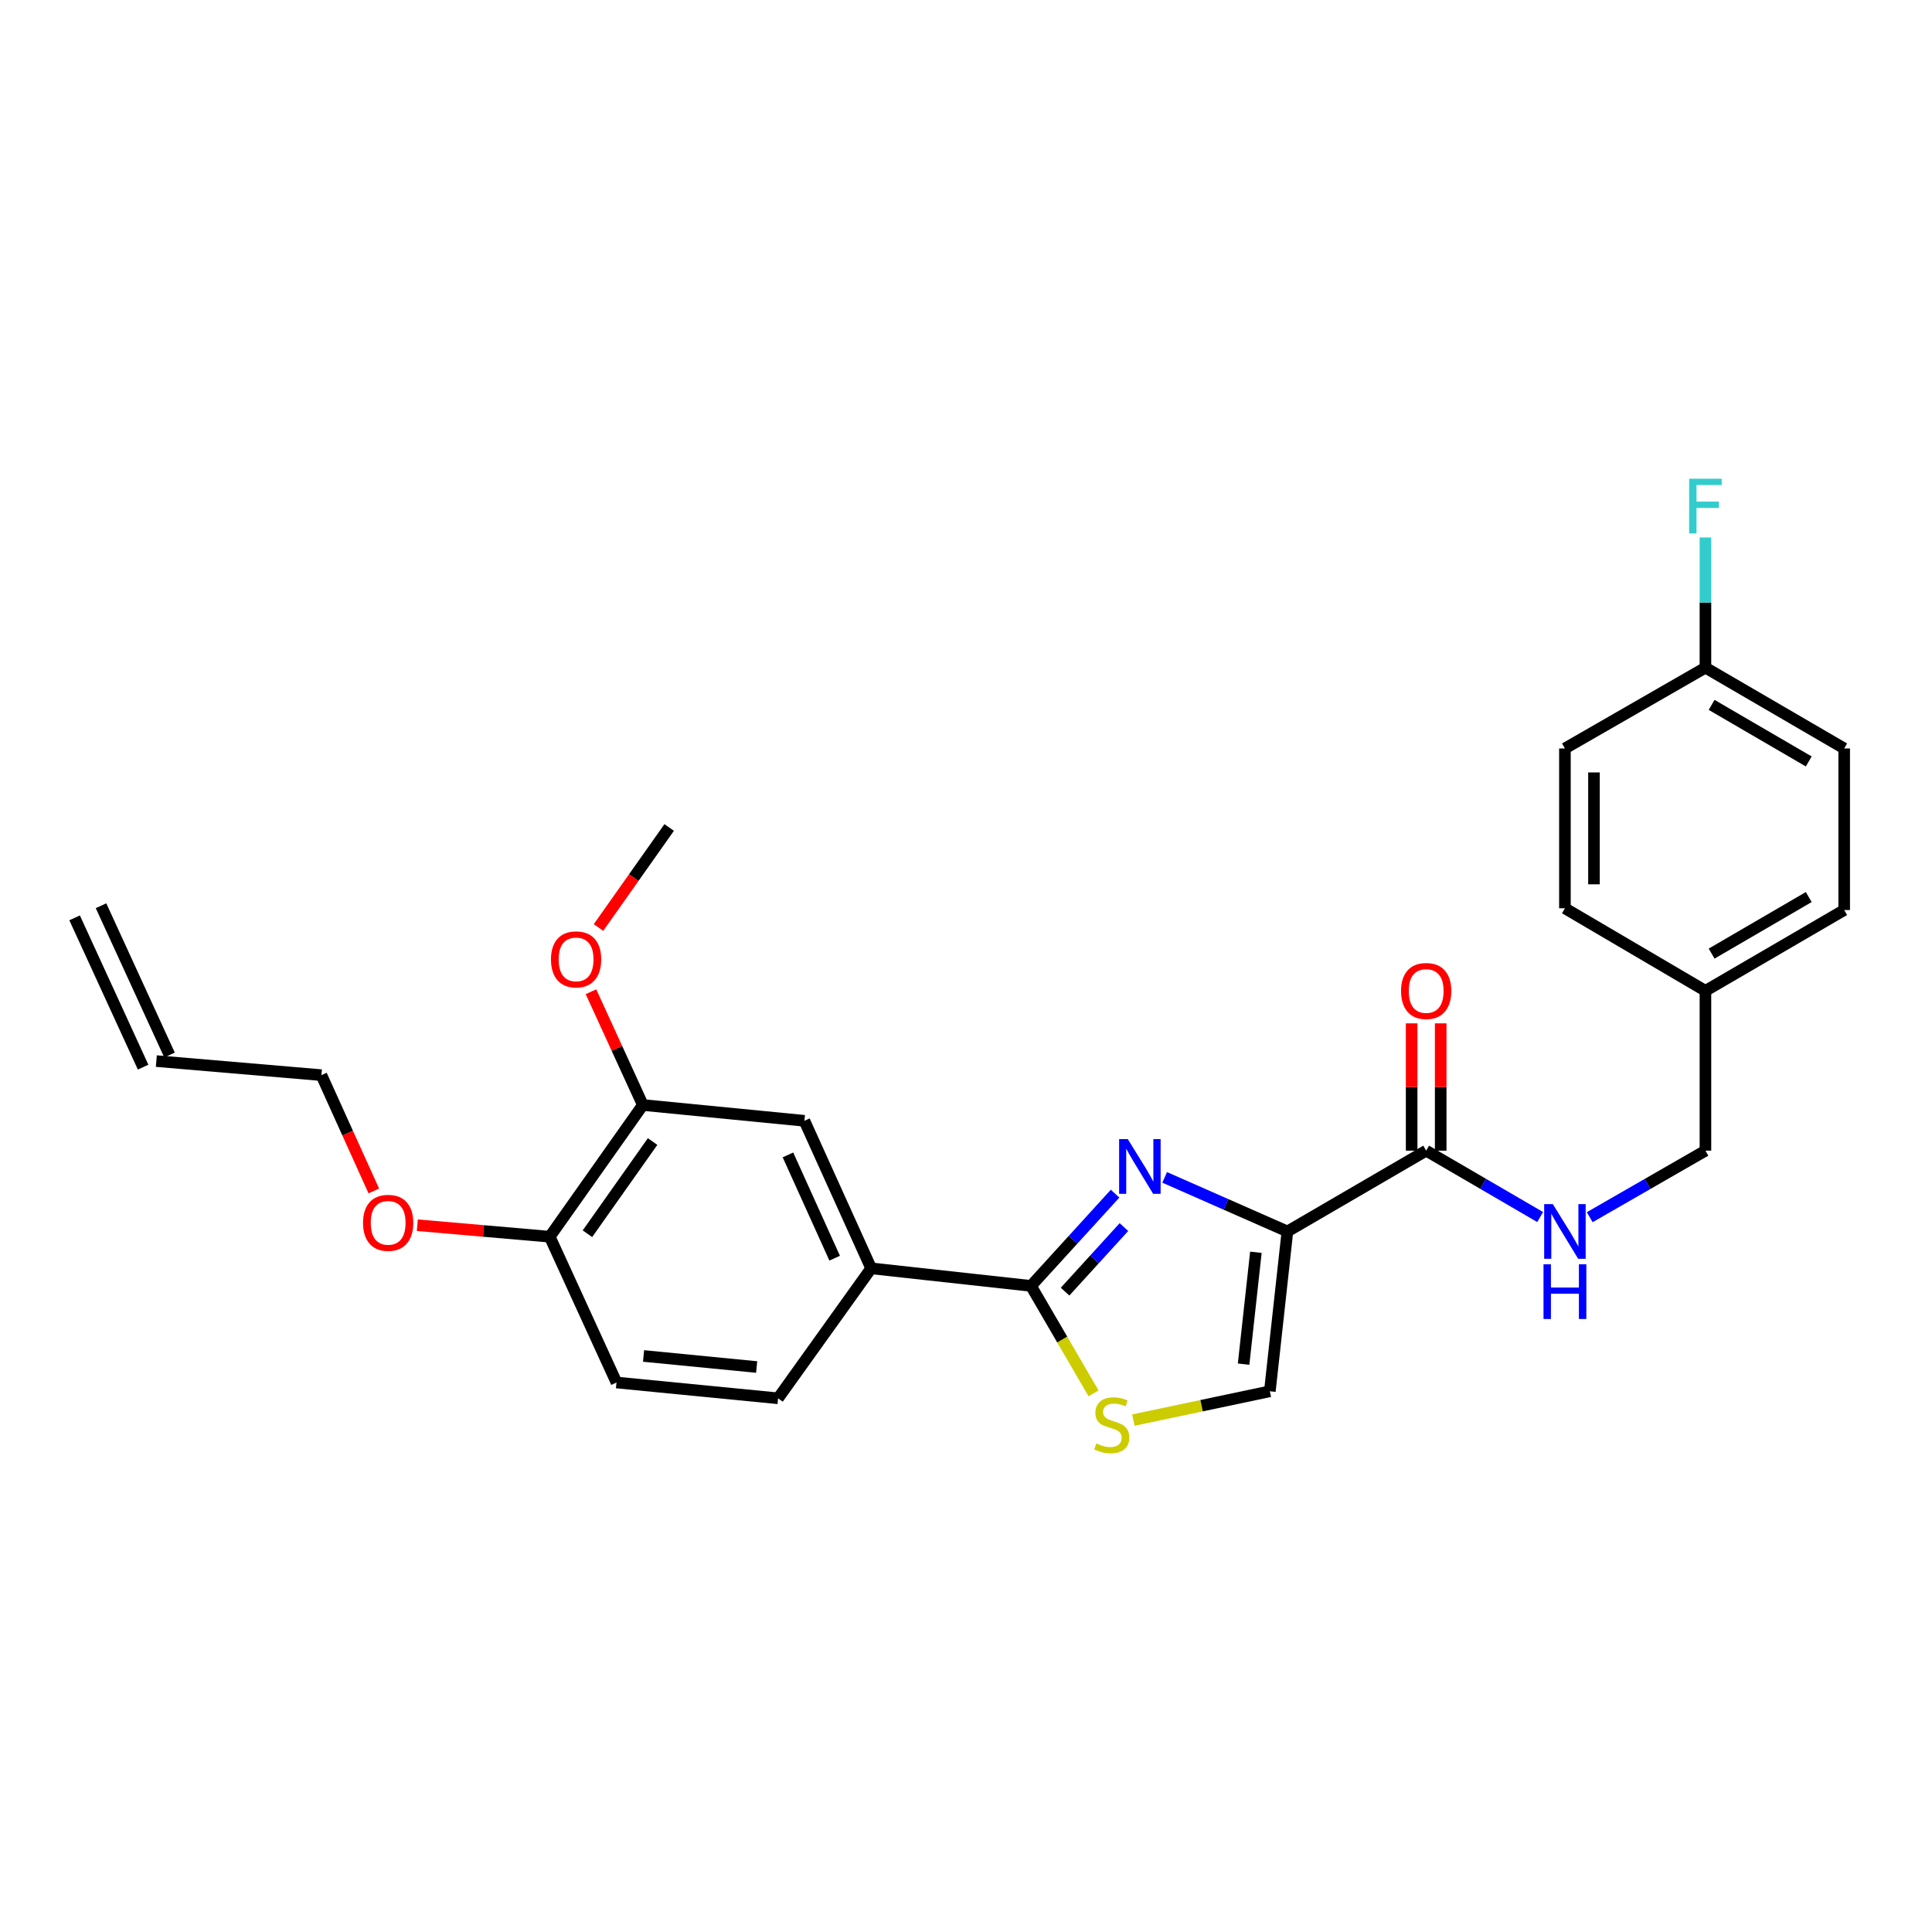 <?xml version='1.0' encoding='iso-8859-1'?>
<svg version='1.1' baseProfile='full'
              xmlns='http://www.w3.org/2000/svg'
                      xmlns:rdkit='http://www.rdkit.org/xml'
                      xmlns:xlink='http://www.w3.org/1999/xlink'
                  xml:space='preserve'
width='1000px' height='1000px' viewBox='0 0 1000 1000'>
<!-- END OF HEADER -->
<rect style='opacity:1.0;fill:#FFFFFF;stroke:none' width='1000' height='1000' x='0' y='0'> </rect>
<path class='bond-0' d='M 954.545,387.402 L 882.729,345.579' style='fill:none;fill-rule:evenodd;stroke:#000000;stroke-width:6px;stroke-linecap:butt;stroke-linejoin:miter;stroke-opacity:1' />
<path class='bond-0' d='M 936.205,394.124 L 885.933,364.848' style='fill:none;fill-rule:evenodd;stroke:#000000;stroke-width:6px;stroke-linecap:butt;stroke-linejoin:miter;stroke-opacity:1' />
<path class='bond-1' d='M 954.545,387.402 L 954.545,471.033' style='fill:none;fill-rule:evenodd;stroke:#000000;stroke-width:6px;stroke-linecap:butt;stroke-linejoin:miter;stroke-opacity:1' />
<path class='bond-2' d='M 738.184,595.585 L 767.684,612.761' style='fill:none;fill-rule:evenodd;stroke:#000000;stroke-width:6px;stroke-linecap:butt;stroke-linejoin:miter;stroke-opacity:1' />
<path class='bond-2' d='M 767.684,612.761 L 797.183,629.937' style='fill:none;fill-rule:evenodd;stroke:#0000FF;stroke-width:6px;stroke-linecap:butt;stroke-linejoin:miter;stroke-opacity:1' />
<path class='bond-3' d='M 745.703,595.585 L 745.703,562.635' style='fill:none;fill-rule:evenodd;stroke:#000000;stroke-width:6px;stroke-linecap:butt;stroke-linejoin:miter;stroke-opacity:1' />
<path class='bond-3' d='M 745.703,562.635 L 745.703,529.685' style='fill:none;fill-rule:evenodd;stroke:#FF0000;stroke-width:6px;stroke-linecap:butt;stroke-linejoin:miter;stroke-opacity:1' />
<path class='bond-3' d='M 730.665,595.585 L 730.665,562.635' style='fill:none;fill-rule:evenodd;stroke:#000000;stroke-width:6px;stroke-linecap:butt;stroke-linejoin:miter;stroke-opacity:1' />
<path class='bond-3' d='M 730.665,562.635 L 730.665,529.685' style='fill:none;fill-rule:evenodd;stroke:#FF0000;stroke-width:6px;stroke-linecap:butt;stroke-linejoin:miter;stroke-opacity:1' />
<path class='bond-4' d='M 738.184,595.585 L 666.359,637.4' style='fill:none;fill-rule:evenodd;stroke:#000000;stroke-width:6px;stroke-linecap:butt;stroke-linejoin:miter;stroke-opacity:1' />
<path class='bond-5' d='M 822.838,630.019 L 852.783,612.802' style='fill:none;fill-rule:evenodd;stroke:#0000FF;stroke-width:6px;stroke-linecap:butt;stroke-linejoin:miter;stroke-opacity:1' />
<path class='bond-5' d='M 852.783,612.802 L 882.729,595.585' style='fill:none;fill-rule:evenodd;stroke:#000000;stroke-width:6px;stroke-linecap:butt;stroke-linejoin:miter;stroke-opacity:1' />
<path class='bond-6' d='M 882.729,345.579 L 810.001,387.402' style='fill:none;fill-rule:evenodd;stroke:#000000;stroke-width:6px;stroke-linecap:butt;stroke-linejoin:miter;stroke-opacity:1' />
<path class='bond-7' d='M 882.729,345.579 L 882.729,311.889' style='fill:none;fill-rule:evenodd;stroke:#000000;stroke-width:6px;stroke-linecap:butt;stroke-linejoin:miter;stroke-opacity:1' />
<path class='bond-7' d='M 882.729,311.889 L 882.729,278.199' style='fill:none;fill-rule:evenodd;stroke:#33CCCC;stroke-width:6px;stroke-linecap:butt;stroke-linejoin:miter;stroke-opacity:1' />
<path class='bond-8' d='M 533.636,665.58 L 549.828,693.39' style='fill:none;fill-rule:evenodd;stroke:#000000;stroke-width:6px;stroke-linecap:butt;stroke-linejoin:miter;stroke-opacity:1' />
<path class='bond-8' d='M 549.828,693.39 L 566.02,721.2' style='fill:none;fill-rule:evenodd;stroke:#CCCC00;stroke-width:6px;stroke-linecap:butt;stroke-linejoin:miter;stroke-opacity:1' />
<path class='bond-9' d='M 533.636,665.58 L 555.401,641.709' style='fill:none;fill-rule:evenodd;stroke:#000000;stroke-width:6px;stroke-linecap:butt;stroke-linejoin:miter;stroke-opacity:1' />
<path class='bond-9' d='M 555.401,641.709 L 577.165,617.837' style='fill:none;fill-rule:evenodd;stroke:#0000FF;stroke-width:6px;stroke-linecap:butt;stroke-linejoin:miter;stroke-opacity:1' />
<path class='bond-9' d='M 551.278,668.551 L 566.514,651.841' style='fill:none;fill-rule:evenodd;stroke:#000000;stroke-width:6px;stroke-linecap:butt;stroke-linejoin:miter;stroke-opacity:1' />
<path class='bond-9' d='M 566.514,651.841 L 581.749,635.131' style='fill:none;fill-rule:evenodd;stroke:#0000FF;stroke-width:6px;stroke-linecap:butt;stroke-linejoin:miter;stroke-opacity:1' />
<path class='bond-10' d='M 533.636,665.58 L 450.908,656.49' style='fill:none;fill-rule:evenodd;stroke:#000000;stroke-width:6px;stroke-linecap:butt;stroke-linejoin:miter;stroke-opacity:1' />
<path class='bond-11' d='M 586.622,735.039 L 621.945,727.584' style='fill:none;fill-rule:evenodd;stroke:#CCCC00;stroke-width:6px;stroke-linecap:butt;stroke-linejoin:miter;stroke-opacity:1' />
<path class='bond-11' d='M 621.945,727.584 L 657.269,720.128' style='fill:none;fill-rule:evenodd;stroke:#000000;stroke-width:6px;stroke-linecap:butt;stroke-linejoin:miter;stroke-opacity:1' />
<path class='bond-12' d='M 657.269,720.128 L 666.359,637.4' style='fill:none;fill-rule:evenodd;stroke:#000000;stroke-width:6px;stroke-linecap:butt;stroke-linejoin:miter;stroke-opacity:1' />
<path class='bond-12' d='M 643.684,706.076 L 650.047,648.167' style='fill:none;fill-rule:evenodd;stroke:#000000;stroke-width:6px;stroke-linecap:butt;stroke-linejoin:miter;stroke-opacity:1' />
<path class='bond-13' d='M 666.359,637.4 L 634.591,623.407' style='fill:none;fill-rule:evenodd;stroke:#000000;stroke-width:6px;stroke-linecap:butt;stroke-linejoin:miter;stroke-opacity:1' />
<path class='bond-13' d='M 634.591,623.407 L 602.823,609.413' style='fill:none;fill-rule:evenodd;stroke:#0000FF;stroke-width:6px;stroke-linecap:butt;stroke-linejoin:miter;stroke-opacity:1' />
<path class='bond-14' d='M 87.746,546.08 L 52.289,468.808' style='fill:none;fill-rule:evenodd;stroke:#000000;stroke-width:6px;stroke-linecap:butt;stroke-linejoin:miter;stroke-opacity:1' />
<path class='bond-14' d='M 74.078,552.352 L 38.62,475.079' style='fill:none;fill-rule:evenodd;stroke:#000000;stroke-width:6px;stroke-linecap:butt;stroke-linejoin:miter;stroke-opacity:1' />
<path class='bond-15' d='M 80.912,549.216 L 166.364,556.493' style='fill:none;fill-rule:evenodd;stroke:#000000;stroke-width:6px;stroke-linecap:butt;stroke-linejoin:miter;stroke-opacity:1' />
<path class='bond-16' d='M 216.009,634.167 L 250.279,637.145' style='fill:none;fill-rule:evenodd;stroke:#FF0000;stroke-width:6px;stroke-linecap:butt;stroke-linejoin:miter;stroke-opacity:1' />
<path class='bond-16' d='M 250.279,637.145 L 284.549,640.123' style='fill:none;fill-rule:evenodd;stroke:#000000;stroke-width:6px;stroke-linecap:butt;stroke-linejoin:miter;stroke-opacity:1' />
<path class='bond-17' d='M 193.484,616.44 L 179.924,586.466' style='fill:none;fill-rule:evenodd;stroke:#FF0000;stroke-width:6px;stroke-linecap:butt;stroke-linejoin:miter;stroke-opacity:1' />
<path class='bond-17' d='M 179.924,586.466 L 166.364,556.493' style='fill:none;fill-rule:evenodd;stroke:#000000;stroke-width:6px;stroke-linecap:butt;stroke-linejoin:miter;stroke-opacity:1' />
<path class='bond-18' d='M 319.096,715.583 L 402.726,723.762' style='fill:none;fill-rule:evenodd;stroke:#000000;stroke-width:6px;stroke-linecap:butt;stroke-linejoin:miter;stroke-opacity:1' />
<path class='bond-18' d='M 333.104,701.843 L 391.646,707.568' style='fill:none;fill-rule:evenodd;stroke:#000000;stroke-width:6px;stroke-linecap:butt;stroke-linejoin:miter;stroke-opacity:1' />
<path class='bond-19' d='M 319.096,715.583 L 284.549,640.123' style='fill:none;fill-rule:evenodd;stroke:#000000;stroke-width:6px;stroke-linecap:butt;stroke-linejoin:miter;stroke-opacity:1' />
<path class='bond-20' d='M 402.726,723.762 L 450.908,656.49' style='fill:none;fill-rule:evenodd;stroke:#000000;stroke-width:6px;stroke-linecap:butt;stroke-linejoin:miter;stroke-opacity:1' />
<path class='bond-21' d='M 450.908,656.49 L 416.361,580.128' style='fill:none;fill-rule:evenodd;stroke:#000000;stroke-width:6px;stroke-linecap:butt;stroke-linejoin:miter;stroke-opacity:1' />
<path class='bond-21' d='M 432.024,651.235 L 407.842,597.781' style='fill:none;fill-rule:evenodd;stroke:#000000;stroke-width:6px;stroke-linecap:butt;stroke-linejoin:miter;stroke-opacity:1' />
<path class='bond-22' d='M 416.361,580.128 L 332.731,571.949' style='fill:none;fill-rule:evenodd;stroke:#000000;stroke-width:6px;stroke-linecap:butt;stroke-linejoin:miter;stroke-opacity:1' />
<path class='bond-23' d='M 332.731,571.949 L 284.549,640.123' style='fill:none;fill-rule:evenodd;stroke:#000000;stroke-width:6px;stroke-linecap:butt;stroke-linejoin:miter;stroke-opacity:1' />
<path class='bond-23' d='M 337.784,590.855 L 304.057,638.577' style='fill:none;fill-rule:evenodd;stroke:#000000;stroke-width:6px;stroke-linecap:butt;stroke-linejoin:miter;stroke-opacity:1' />
<path class='bond-24' d='M 332.731,571.949 L 319.311,542.637' style='fill:none;fill-rule:evenodd;stroke:#000000;stroke-width:6px;stroke-linecap:butt;stroke-linejoin:miter;stroke-opacity:1' />
<path class='bond-24' d='M 319.311,542.637 L 305.891,513.324' style='fill:none;fill-rule:evenodd;stroke:#FF0000;stroke-width:6px;stroke-linecap:butt;stroke-linejoin:miter;stroke-opacity:1' />
<path class='bond-25' d='M 309.778,480.082 L 328.072,454.195' style='fill:none;fill-rule:evenodd;stroke:#FF0000;stroke-width:6px;stroke-linecap:butt;stroke-linejoin:miter;stroke-opacity:1' />
<path class='bond-25' d='M 328.072,454.195 L 346.366,428.307' style='fill:none;fill-rule:evenodd;stroke:#000000;stroke-width:6px;stroke-linecap:butt;stroke-linejoin:miter;stroke-opacity:1' />
<path class='bond-26' d='M 810.001,387.402 L 810.001,470.131' style='fill:none;fill-rule:evenodd;stroke:#000000;stroke-width:6px;stroke-linecap:butt;stroke-linejoin:miter;stroke-opacity:1' />
<path class='bond-26' d='M 825.039,399.812 L 825.039,457.721' style='fill:none;fill-rule:evenodd;stroke:#000000;stroke-width:6px;stroke-linecap:butt;stroke-linejoin:miter;stroke-opacity:1' />
<path class='bond-27' d='M 810.001,470.131 L 882.729,512.856' style='fill:none;fill-rule:evenodd;stroke:#000000;stroke-width:6px;stroke-linecap:butt;stroke-linejoin:miter;stroke-opacity:1' />
<path class='bond-28' d='M 882.729,512.856 L 954.545,471.033' style='fill:none;fill-rule:evenodd;stroke:#000000;stroke-width:6px;stroke-linecap:butt;stroke-linejoin:miter;stroke-opacity:1' />
<path class='bond-28' d='M 885.933,493.588 L 936.205,464.311' style='fill:none;fill-rule:evenodd;stroke:#000000;stroke-width:6px;stroke-linecap:butt;stroke-linejoin:miter;stroke-opacity:1' />
<path class='bond-29' d='M 882.729,512.856 L 882.729,595.585' style='fill:none;fill-rule:evenodd;stroke:#000000;stroke-width:6px;stroke-linecap:butt;stroke-linejoin:miter;stroke-opacity:1' />
<path  class='atom-2' d='M 803.741 623.24
L 813.021 638.24
Q 813.941 639.72, 815.421 642.4
Q 816.901 645.08, 816.981 645.24
L 816.981 623.24
L 820.741 623.24
L 820.741 651.56
L 816.861 651.56
L 806.901 635.16
Q 805.741 633.24, 804.501 631.04
Q 803.301 628.84, 802.941 628.16
L 802.941 651.56
L 799.261 651.56
L 799.261 623.24
L 803.741 623.24
' fill='#0000FF'/>
<path  class='atom-2' d='M 798.921 654.392
L 802.761 654.392
L 802.761 666.432
L 817.241 666.432
L 817.241 654.392
L 821.081 654.392
L 821.081 682.712
L 817.241 682.712
L 817.241 669.632
L 802.761 669.632
L 802.761 682.712
L 798.921 682.712
L 798.921 654.392
' fill='#0000FF'/>
<path  class='atom-3' d='M 725.184 512.936
Q 725.184 506.136, 728.544 502.336
Q 731.904 498.536, 738.184 498.536
Q 744.464 498.536, 747.824 502.336
Q 751.184 506.136, 751.184 512.936
Q 751.184 519.816, 747.784 523.736
Q 744.384 527.616, 738.184 527.616
Q 731.944 527.616, 728.544 523.736
Q 725.184 519.856, 725.184 512.936
M 738.184 524.416
Q 742.504 524.416, 744.824 521.536
Q 747.184 518.616, 747.184 512.936
Q 747.184 507.376, 744.824 504.576
Q 742.504 501.736, 738.184 501.736
Q 733.864 501.736, 731.504 504.536
Q 729.184 507.336, 729.184 512.936
Q 729.184 518.656, 731.504 521.536
Q 733.864 524.416, 738.184 524.416
' fill='#FF0000'/>
<path  class='atom-6' d='M 567.451 747.117
Q 567.771 747.237, 569.091 747.797
Q 570.411 748.357, 571.851 748.717
Q 573.331 749.037, 574.771 749.037
Q 577.451 749.037, 579.011 747.757
Q 580.571 746.437, 580.571 744.157
Q 580.571 742.597, 579.771 741.637
Q 579.011 740.677, 577.811 740.157
Q 576.611 739.637, 574.611 739.037
Q 572.091 738.277, 570.571 737.557
Q 569.091 736.837, 568.011 735.317
Q 566.971 733.797, 566.971 731.237
Q 566.971 727.677, 569.371 725.477
Q 571.811 723.277, 576.611 723.277
Q 579.891 723.277, 583.611 724.837
L 582.691 727.917
Q 579.291 726.517, 576.731 726.517
Q 573.971 726.517, 572.451 727.677
Q 570.931 728.797, 570.971 730.757
Q 570.971 732.277, 571.731 733.197
Q 572.531 734.117, 573.651 734.637
Q 574.811 735.157, 576.731 735.757
Q 579.291 736.557, 580.811 737.357
Q 582.331 738.157, 583.411 739.797
Q 584.531 741.397, 584.531 744.157
Q 584.531 748.077, 581.891 750.197
Q 579.291 752.277, 574.931 752.277
Q 572.411 752.277, 570.491 751.717
Q 568.611 751.197, 566.371 750.277
L 567.451 747.117
' fill='#CCCC00'/>
<path  class='atom-9' d='M 583.737 589.604
L 593.017 604.604
Q 593.937 606.084, 595.417 608.764
Q 596.897 611.444, 596.977 611.604
L 596.977 589.604
L 600.737 589.604
L 600.737 617.924
L 596.857 617.924
L 586.897 601.524
Q 585.737 599.604, 584.497 597.404
Q 583.297 595.204, 582.937 594.524
L 582.937 617.924
L 579.257 617.924
L 579.257 589.604
L 583.737 589.604
' fill='#0000FF'/>
<path  class='atom-11' d='M 187.91 632.935
Q 187.91 626.135, 191.27 622.335
Q 194.63 618.535, 200.91 618.535
Q 207.19 618.535, 210.55 622.335
Q 213.91 626.135, 213.91 632.935
Q 213.91 639.815, 210.51 643.735
Q 207.11 647.615, 200.91 647.615
Q 194.67 647.615, 191.27 643.735
Q 187.91 639.855, 187.91 632.935
M 200.91 644.415
Q 205.23 644.415, 207.55 641.535
Q 209.91 638.615, 209.91 632.935
Q 209.91 627.375, 207.55 624.575
Q 205.23 621.735, 200.91 621.735
Q 196.59 621.735, 194.23 624.535
Q 191.91 627.335, 191.91 632.935
Q 191.91 638.655, 194.23 641.535
Q 196.59 644.415, 200.91 644.415
' fill='#FF0000'/>
<path  class='atom-19' d='M 285.184 496.57
Q 285.184 489.77, 288.544 485.97
Q 291.904 482.17, 298.184 482.17
Q 304.464 482.17, 307.824 485.97
Q 311.184 489.77, 311.184 496.57
Q 311.184 503.45, 307.784 507.37
Q 304.384 511.25, 298.184 511.25
Q 291.944 511.25, 288.544 507.37
Q 285.184 503.49, 285.184 496.57
M 298.184 508.05
Q 302.504 508.05, 304.824 505.17
Q 307.184 502.25, 307.184 496.57
Q 307.184 491.01, 304.824 488.21
Q 302.504 485.37, 298.184 485.37
Q 293.864 485.37, 291.504 488.17
Q 289.184 490.97, 289.184 496.57
Q 289.184 502.29, 291.504 505.17
Q 293.864 508.05, 298.184 508.05
' fill='#FF0000'/>
<path  class='atom-27' d='M 874.309 247.788
L 891.149 247.788
L 891.149 251.028
L 878.109 251.028
L 878.109 259.628
L 889.709 259.628
L 889.709 262.908
L 878.109 262.908
L 878.109 276.108
L 874.309 276.108
L 874.309 247.788
' fill='#33CCCC'/>
</svg>
